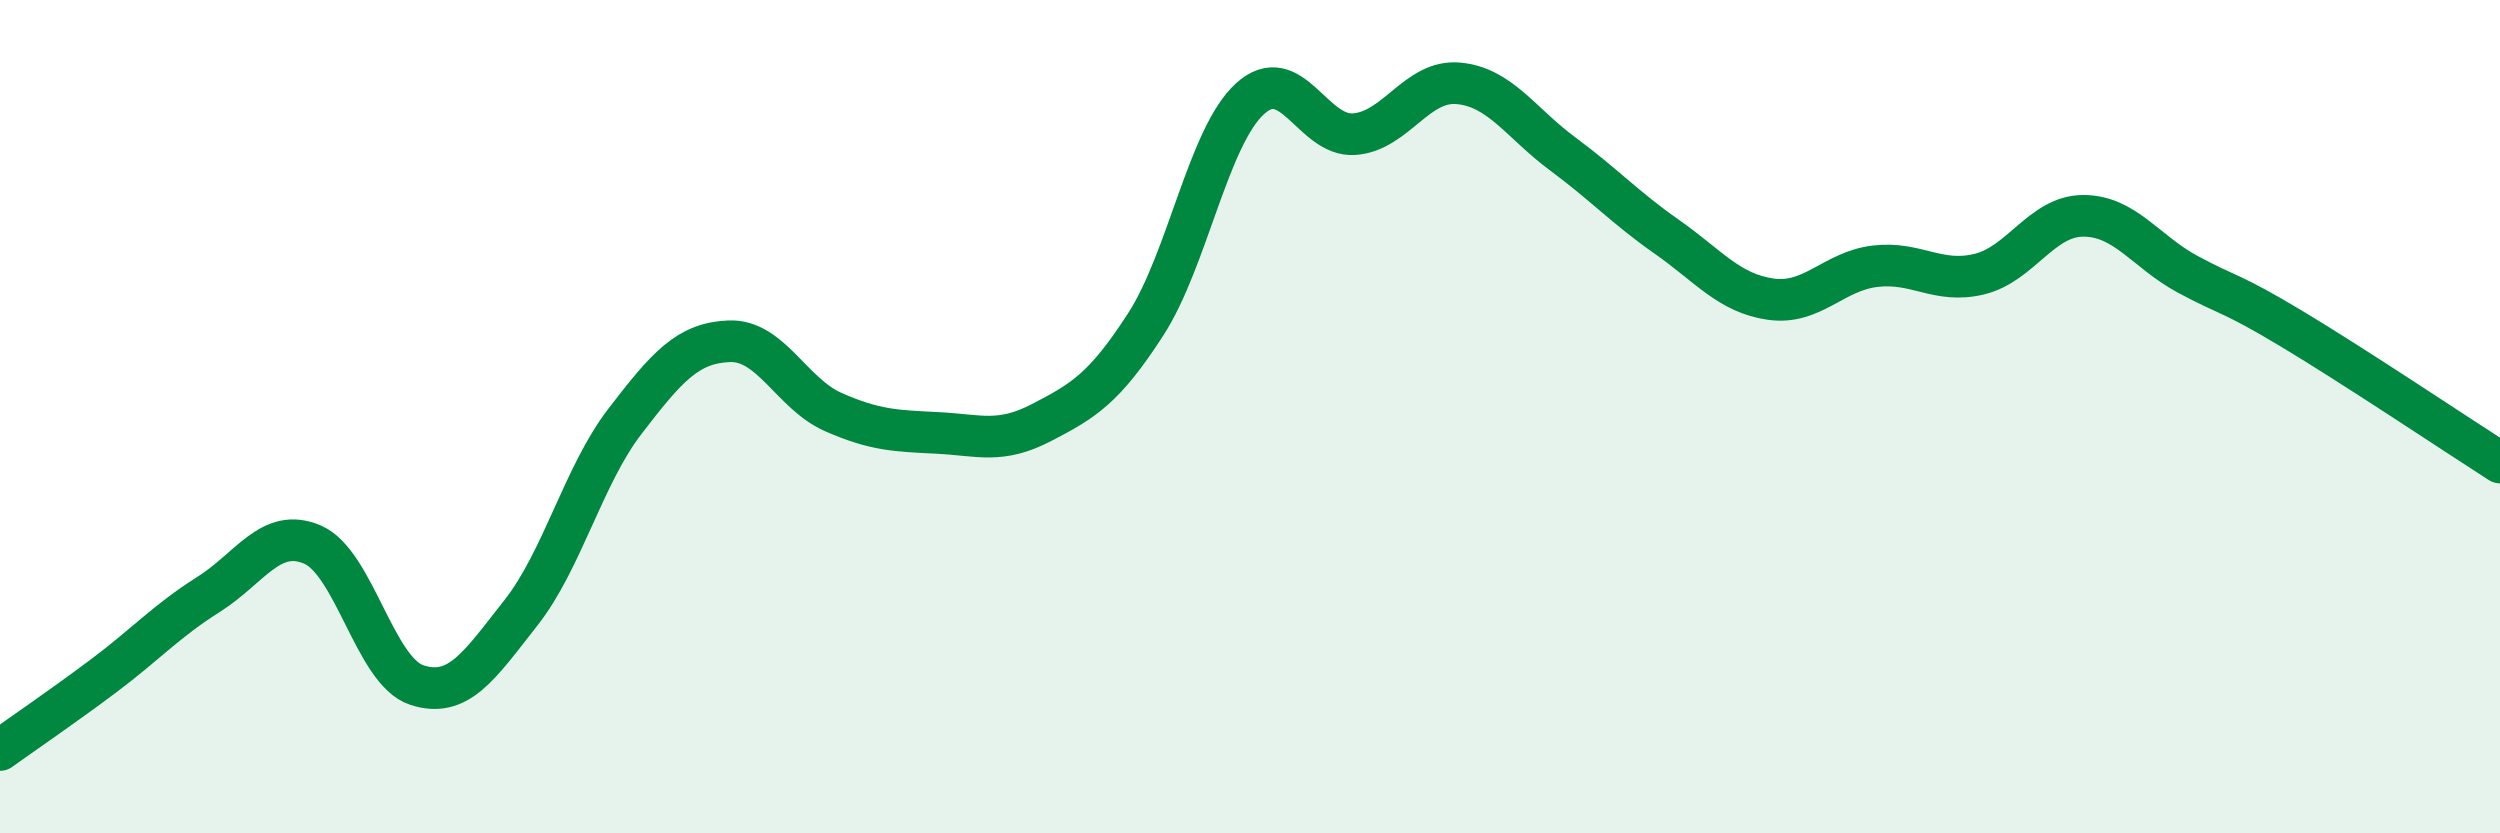 
    <svg width="60" height="20" viewBox="0 0 60 20" xmlns="http://www.w3.org/2000/svg">
      <path
        d="M 0,18 C 0.5,17.64 1.5,16.96 2.5,16.21 C 3.5,15.46 4,14.9 5,14.27 C 6,13.64 6.5,12.64 7.5,13.07 C 8.5,13.5 9,16.11 10,16.44 C 11,16.77 11.5,15.98 12.5,14.71 C 13.5,13.44 14,11.41 15,10.11 C 16,8.81 16.5,8.23 17.5,8.19 C 18.5,8.15 19,9.45 20,9.89 C 21,10.33 21.5,10.34 22.5,10.39 C 23.5,10.44 24,10.66 25,10.14 C 26,9.62 26.5,9.33 27.5,7.78 C 28.5,6.23 29,3.28 30,2.37 C 31,1.46 31.5,3.29 32.5,3.22 C 33.5,3.15 34,1.91 35,2 C 36,2.09 36.5,2.95 37.5,3.69 C 38.5,4.43 39,4.98 40,5.68 C 41,6.38 41.5,7.04 42.5,7.18 C 43.5,7.32 44,6.51 45,6.39 C 46,6.27 46.5,6.82 47.5,6.58 C 48.5,6.34 49,5.18 50,5.18 C 51,5.18 51.5,6.04 52.5,6.58 C 53.5,7.12 53.5,6.99 55,7.89 C 56.5,8.79 59,10.46 60,11.1L60 20L0 20Z"
        fill="#008740"
        opacity="0.1"
        stroke-linecap="round"
        stroke-linejoin="round"
      />
      <path
        d="M 0,18 C 0.5,17.64 1.5,16.96 2.5,16.21 C 3.5,15.46 4,14.9 5,14.27 C 6,13.64 6.5,12.64 7.5,13.07 C 8.5,13.5 9,16.11 10,16.44 C 11,16.77 11.5,15.98 12.5,14.71 C 13.5,13.44 14,11.41 15,10.11 C 16,8.81 16.5,8.23 17.5,8.19 C 18.5,8.15 19,9.45 20,9.89 C 21,10.33 21.5,10.34 22.5,10.39 C 23.5,10.44 24,10.66 25,10.14 C 26,9.62 26.5,9.33 27.5,7.78 C 28.5,6.23 29,3.28 30,2.37 C 31,1.46 31.5,3.29 32.5,3.22 C 33.5,3.15 34,1.91 35,2 C 36,2.09 36.5,2.95 37.5,3.69 C 38.5,4.43 39,4.98 40,5.68 C 41,6.38 41.5,7.04 42.5,7.18 C 43.5,7.32 44,6.51 45,6.39 C 46,6.27 46.5,6.82 47.5,6.58 C 48.5,6.34 49,5.18 50,5.18 C 51,5.18 51.5,6.04 52.5,6.58 C 53.5,7.12 53.5,6.99 55,7.89 C 56.5,8.79 59,10.46 60,11.1"
        stroke="#008740"
        stroke-width="1"
        fill="none"
        stroke-linecap="round"
        stroke-linejoin="round"
      />
    </svg>
  